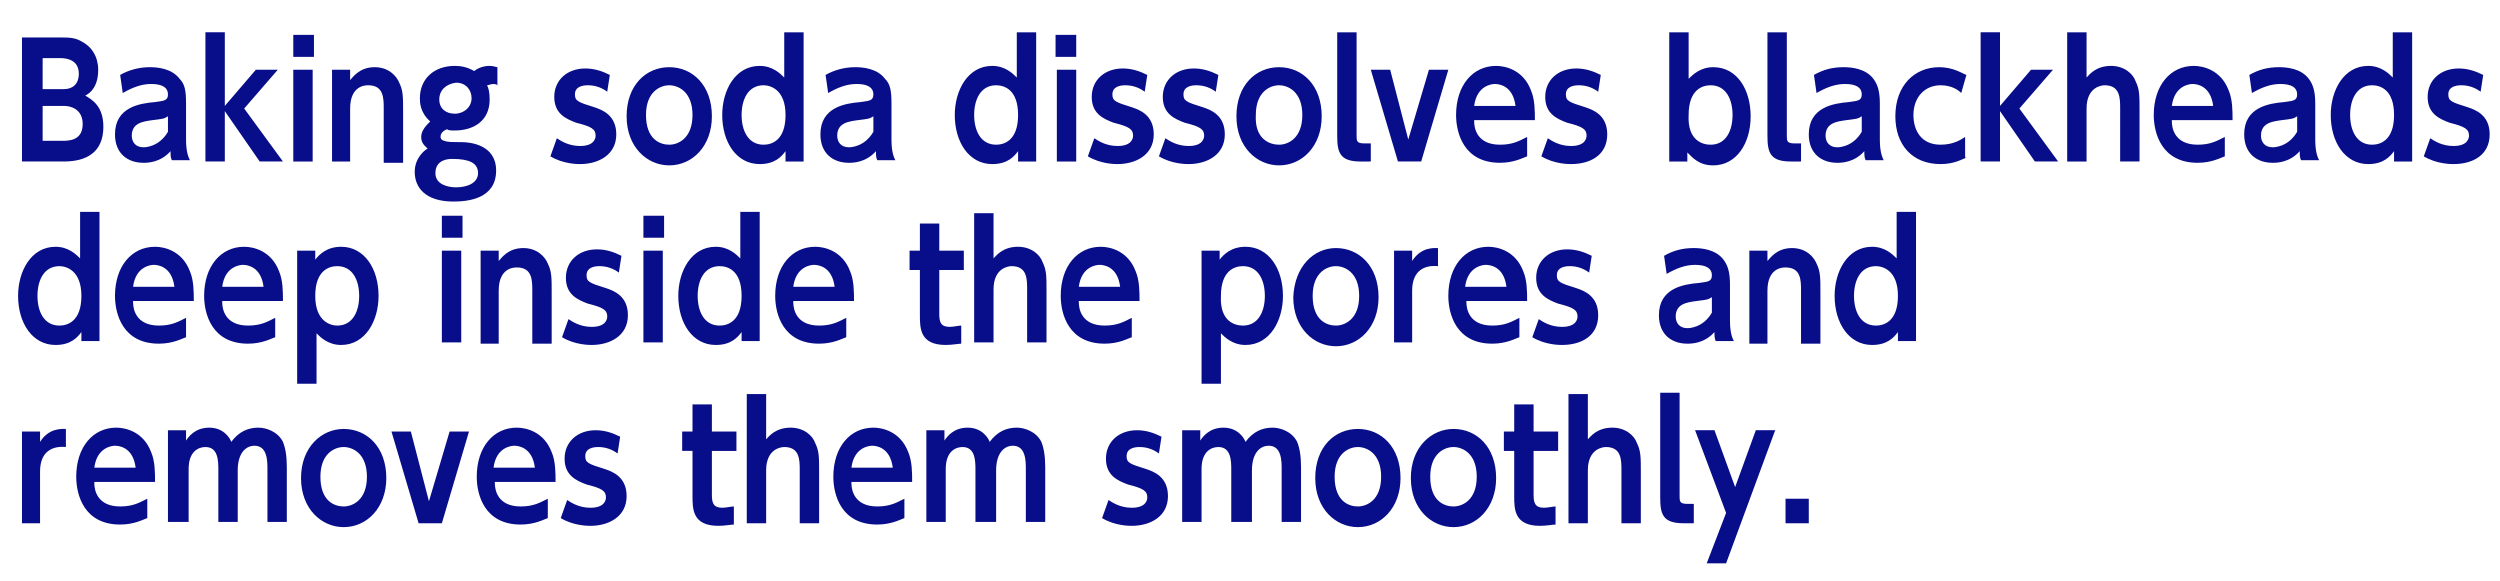 <svg xmlns="http://www.w3.org/2000/svg" xml:space="preserve" style="enable-background:new 0 0 193.5 45" viewBox="0 0 193.5 45"><style>.st2{fill:#080d89}</style><g id="繁体"><path d="M4.6 2.9c.7 0 1.2 0 1.7.3.8.4 1.3 1.2 1.3 2.2 0 1.3-.6 1.8-1 2 .5.3 1.4.8 1.4 2.4 0 2.7-2.4 2.7-3.2 2.7H1.7V2.9h2.9zM3.3 4.5v2.4h1.6c1.2 0 1.2-1 1.2-1.2 0-1.1-1-1.2-1.4-1.2H3.3zm0 3.7v2.7h1.5c.5 0 1.6 0 1.6-1.3 0-1.2-1-1.4-1.4-1.4H3.3zM9.3 5.8c.7-.4 1.5-.6 2.3-.6.6 0 1.7.1 2.3.9.4.4.5.9.5 1.9v2.8c0 1 .2 1.4.3 1.6h-1.4c-.1-.2-.1-.4-.1-.7-.8.9-1.8.9-2.1.9-1.2 0-2.2-.7-2.2-2.2 0-2.1 1.9-2.4 3.1-2.5.7-.1 1-.1 1-.6s-.4-.8-1.3-.8c-.8 0-1.5.3-2.2.7l-.2-1.4zM13 9c-.3.2-.4.2-1.2.3-.7.1-1.6.2-1.6 1.2 0 .5.3.9.9.9.1 0 1.2 0 1.9-1.2V9zM17.4 8.2l2.4-2.8h1.7l-2.6 3 3 4.1h-1.8l-2.7-3.9v3.9h-1.5v-10h1.5v5.7zM24.3 4.4h-1.6V2.7h1.6v1.7zm-.1 8.1h-1.5V5.4h1.5v7.1zM25.7 12.5V5.4h1.4v.8c.2-.2.7-1 1.9-1 1.1 0 1.7.7 1.9 1.2.3.6.3 1.1.3 2.2v4h-1.5V8.4c0-.8 0-1.8-1.2-1.8-.2 0-1.4 0-1.4 1.8v4.1h-1.4zM38.6 6.6c-.1 0-.2-.1-.4-.1s-.4.1-.5.1c.1.2.2.5.2 1.1 0 1.7-1.3 2.4-2.7 2.4-.3 0-.5 0-.6-.1-.5.2-.5.5-.5.6 0 .2.2.3.3.3.2.1.6.1 1.3.1.7 0 2.7.2 2.7 2.2 0 2.2-2.2 2.4-3.3 2.4-2.2 0-3-1.1-3-2.3 0-1.1.8-1.7 1-1.8-.2-.2-.5-.4-.5-.9s.4-.9.7-1.2c-.8-.7-.8-1.5-.8-1.8 0-1.5 1.1-2.5 2.7-2.5.5 0 1 .1 1.5.4.5-.4 1.1-.4 1.2-.4.3 0 .5.1.6.1v1.4zM35 12.3c-.2 0-1.3 0-1.3 1.1 0 .9 1 1.1 1.6 1.1.8 0 1.7-.3 1.7-1.1s-.7-1.1-2-1.1zm-1-4.6c0 .7.5 1.1 1.2 1.1s1.3-.5 1.3-1.2c0-.6-.4-1.2-1.2-1.2-.8.1-1.3.6-1.3 1.3zM47 7.1c-.4-.3-.9-.5-1.5-.5-.4 0-1 .1-1 .7 0 .5.2.6 1.5 1 .6.2 1.7.6 1.7 2.1 0 1.6-1.4 2.3-2.8 2.3-.2 0-1.3 0-2.3-.6l.5-1.4c.3.2.9.6 1.8.6 1.1 0 1.2-.6 1.2-.8 0-.5-.3-.7-1.5-1-.8-.3-1.7-.7-1.7-2s1-2.2 2.4-2.2c.7 0 1.3.2 1.9.5L47 7.1zM51.8 5.2c1.8 0 3.3 1.4 3.3 3.8 0 2.3-1.5 3.8-3.3 3.8-1.7 0-3.3-1.4-3.3-3.8s1.5-3.8 3.3-3.8zm0 6c.7 0 1.8-.5 1.8-2.3 0-1.8-1.1-2.3-1.8-2.3S50 7.1 50 8.9c0 1.9 1.1 2.3 1.8 2.3zM60.8 11.7c-.3.4-.8 1-2 1-1.8 0-2.9-1.7-2.9-3.8 0-1.9 1-3.8 2.9-3.8 1 0 1.6.6 1.9.9V2.5h1.5v10h-1.4v-.8zm-1.7-5.1c-1.2 0-1.7 1.1-1.7 2.3 0 1.2.5 2.3 1.7 2.3.6 0 1.7-.3 1.7-2.3 0-2-1.2-2.3-1.7-2.3zM63.9 5.8c.7-.4 1.5-.6 2.3-.6.6 0 1.7.1 2.3.9.4.4.5.9.5 1.9v2.8c0 1 .2 1.4.3 1.6h-1.4c-.1-.2-.1-.4-.1-.7-.8.9-1.8.9-2.1.9-1.2 0-2.2-.7-2.2-2.2 0-2.1 1.9-2.4 3.1-2.5.7-.1 1-.1 1-.6s-.4-.8-1.3-.8c-.8 0-1.5.3-2.2.7l-.2-1.4zM67.6 9c-.3.2-.4.2-1.2.3-.7.1-1.6.2-1.6 1.2 0 .5.3.9.9.9.1 0 1.2 0 1.9-1.2V9zM78.8 11.7c-.3.4-.8 1-2 1-1.8 0-2.9-1.7-2.9-3.8 0-1.9 1-3.8 2.9-3.8 1 0 1.6.6 1.9.9V2.5h1.5v10h-1.4v-.8zm-1.7-5.1c-1.2 0-1.7 1.1-1.7 2.3 0 1.2.5 2.3 1.7 2.3.6 0 1.7-.3 1.7-2.3 0-2-1.1-2.3-1.7-2.3zM83.3 4.4h-1.6V2.7h1.6v1.7zm0 8.1h-1.5V5.4h1.5v7.1zM88.6 7.1c-.4-.3-.9-.5-1.5-.5-.4 0-1 .1-1 .7 0 .5.2.6 1.5 1 .6.2 1.7.6 1.7 2.1 0 1.6-1.4 2.3-2.8 2.3-.2 0-1.3 0-2.3-.6l.5-1.4c.3.2.9.6 1.8.6 1.1 0 1.2-.6 1.2-.8 0-.5-.3-.7-1.5-1-.8-.3-1.7-.7-1.7-2s1-2.2 2.4-2.2c.7 0 1.3.2 1.9.5l-.2 1.3zM94.1 7.1c-.4-.3-.9-.5-1.5-.5-.4 0-1 .1-1 .7 0 .5.2.6 1.5 1 .6.2 1.7.6 1.7 2.1 0 1.6-1.4 2.3-2.8 2.3-.2 0-1.3 0-2.3-.6l.5-1.4c.3.2.9.6 1.8.6 1.1 0 1.2-.6 1.2-.8 0-.5-.3-.7-1.5-1-.8-.3-1.7-.7-1.7-2s1-2.2 2.4-2.2c.7 0 1.3.2 1.9.5l-.2 1.3zM99 5.2c1.8 0 3.3 1.4 3.3 3.8 0 2.3-1.5 3.8-3.3 3.8-1.7 0-3.3-1.4-3.3-3.8s1.5-3.8 3.3-3.8zm0 6c.7 0 1.8-.5 1.8-2.3 0-1.8-1.1-2.3-1.8-2.3s-1.8.5-1.8 2.3c-.1 1.9 1.1 2.3 1.8 2.3zM106 12.5h-.7c-1.6 0-1.8-.7-1.8-2v-8h1.5v8c0 .4 0 .6.6.6h.5v1.4zM110.6 5.4h1.5l-2.1 7.1h-1.8l-2.1-7.1h1.5l1.4 5.4 1.6-5.4zM114.1 9.4c0 .5.2 1.8 2 1.8 1 0 1.5-.3 2.1-.6v1.5c-.3.1-1 .5-2.1.5-2.8 0-3.4-2.3-3.4-3.7 0-2.3 1.3-3.8 3.1-3.8.7 0 2.1.3 2.7 1.9.3.7.3 1.6.3 2.3h-4.7zm3.2-1.2c-.2-1.6-1.3-1.7-1.6-1.7-.2 0-1.4.1-1.6 1.7h3.2zM123.7 7.1c-.4-.3-.9-.5-1.5-.5-.4 0-1 .1-1 .7 0 .5.2.6 1.5 1 .6.2 1.7.6 1.7 2.1 0 1.6-1.3 2.3-2.8 2.3-.2 0-1.3 0-2.3-.6l.5-1.4c.3.2.9.6 1.8.6 1.1 0 1.2-.6 1.2-.8 0-.5-.3-.7-1.5-1-.8-.3-1.7-.7-1.7-2s1-2.2 2.4-2.2c.7 0 1.3.2 1.9.5l-.2 1.3zM130.6 12.5h-1.4v-10h1.5v3.6c.3-.3.9-.9 1.9-.9 1.9 0 2.9 1.8 2.9 3.8 0 2.1-1.1 3.8-2.9 3.8-1.1 0-1.6-.6-2-1v.7zm1.8-1.3c1.2 0 1.7-1.1 1.7-2.3 0-1.2-.5-2.3-1.7-2.3-.6 0-1.7.3-1.7 2.3-.1 2 1.1 2.3 1.7 2.3zM139.3 12.5h-.7c-1.6 0-1.8-.7-1.8-2v-8h1.5v8c0 .4 0 .6.6.6h.5v1.4zM140.4 5.8c.7-.4 1.4-.6 2.3-.6.6 0 1.7.1 2.3.9.3.4.5.9.5 1.9v2.8c0 1 .2 1.4.3 1.6h-1.4c-.1-.2-.1-.4-.1-.7-.8.9-1.8.9-2.1.9-1.2 0-2.2-.7-2.2-2.2 0-2.1 1.9-2.4 3.1-2.5.7-.1 1-.1 1-.6s-.4-.8-1.3-.8c-.8 0-1.5.3-2.2.7l-.2-1.4zm3.7 3.2c-.3.2-.4.2-1.2.3-.7.1-1.6.2-1.6 1.2 0 .5.3.9.9.9.1 0 1.2 0 1.9-1.2V9zM152.2 12.2c-.3.1-.9.5-2 .5-2.2 0-3.5-1.5-3.5-3.7 0-2.4 1.5-3.8 3.4-3.8 1.1 0 1.8.5 2.1.6l-.4 1.4c-.2-.2-.7-.6-1.6-.6-1.2 0-2.1.9-2.1 2.3 0 1.2.6 2.3 2.1 2.3 1 0 1.6-.4 1.9-.6v1.6zM154.8 8.2l2.4-2.8h1.7l-2.6 3 3 4.1h-1.8l-2.7-3.9v3.9h-1.5v-10h1.5v5.7zM160 12.5v-10h1.5V6c.2-.2.7-.9 1.9-.9 1 0 1.7.6 1.9 1.2.3.6.3 1.1.3 2.2v4h-1.5V8.4c0-.8 0-1.8-1.2-1.8-.2 0-1.4.1-1.4 1.8v4.1H160zM168.1 9.4c0 .5.2 1.8 2 1.8 1 0 1.5-.3 2.1-.6v1.5c-.3.1-1 .5-2.1.5-2.8 0-3.4-2.3-3.4-3.7 0-2.3 1.3-3.8 3.1-3.8.7 0 2.1.3 2.7 1.9.3.7.3 1.6.3 2.3h-4.7zm3.2-1.2c-.2-1.6-1.3-1.7-1.6-1.7-.2 0-1.4.1-1.6 1.7h3.2zM174.1 5.8c.7-.4 1.4-.6 2.3-.6.6 0 1.7.1 2.3.9.3.4.5.9.5 1.9v2.8c0 1 .2 1.4.3 1.6h-1.4c-.1-.2-.1-.4-.1-.7-.8.9-1.8.9-2.1.9-1.2 0-2.2-.7-2.2-2.2 0-2.1 1.9-2.4 3.1-2.5.7-.1 1-.1 1-.6s-.4-.8-1.3-.8c-.8 0-1.5.3-2.2.7l-.2-1.4zm3.7 3.2c-.3.2-.4.2-1.2.3-.7.1-1.6.2-1.6 1.2 0 .5.3.9.9.9.1 0 1.2 0 1.9-1.2V9zM185.3 11.7c-.3.4-.8 1-2 1-1.8 0-2.9-1.7-2.9-3.8 0-1.9 1-3.8 2.9-3.8 1 0 1.6.6 1.9.9V2.5h1.5v10h-1.4v-.8zm-1.7-5.1c-1.2 0-1.7 1.1-1.7 2.3 0 1.2.5 2.3 1.7 2.3.6 0 1.7-.3 1.7-2.3 0-2-1.1-2.3-1.7-2.3zM192 7.1c-.4-.3-.9-.5-1.5-.5-.4 0-1 .1-1 .7 0 .5.2.6 1.5 1 .6.2 1.7.6 1.7 2.1 0 1.6-1.3 2.3-2.8 2.3-.2 0-1.3 0-2.3-.6l.5-1.4c.3.2.9.6 1.8.6 1.1 0 1.2-.6 1.2-.8 0-.5-.3-.7-1.5-1-.8-.3-1.7-.7-1.7-2s1-2.2 2.4-2.2c.7 0 1.3.2 1.9.5l-.2 1.3zM6.3 25.7c-.3.4-.8 1-2 1-1.8 0-2.9-1.7-2.9-3.8 0-1.9 1-3.8 2.9-3.8 1 0 1.6.6 1.9.9v-3.6h1.5v10H6.3v-.7zm-1.7-5.1c-1.2 0-1.7 1.1-1.7 2.3 0 1.2.5 2.3 1.7 2.3.6 0 1.7-.3 1.7-2.3 0-2-1.2-2.3-1.7-2.3zM10.3 23.4c0 .5.2 1.8 2 1.8 1 0 1.5-.3 2.1-.6v1.5c-.3.1-1 .5-2.1.5-2.8 0-3.4-2.3-3.4-3.7 0-2.3 1.3-3.8 3.1-3.8.7 0 2.1.3 2.7 1.9.3.7.3 1.6.3 2.3h-4.7zm3.2-1.2c-.2-1.6-1.3-1.7-1.6-1.7-.2 0-1.4.1-1.6 1.7h3.2zM17.2 23.4c0 .5.2 1.8 2 1.8 1 0 1.5-.3 2.1-.6v1.5c-.3.1-1 .5-2.1.5-2.8 0-3.4-2.3-3.4-3.7 0-2.3 1.3-3.8 3.1-3.8.7 0 2.1.3 2.7 1.9.3.7.3 1.6.3 2.3h-4.7zm3.2-1.2c-.2-1.6-1.3-1.7-1.6-1.7-.2 0-1.4.1-1.6 1.7h3.2zM24.4 20.1c.3-.4.9-1 2-1 1.8 0 2.9 1.7 2.9 3.8 0 1.9-1 3.8-2.9 3.8-1 0-1.6-.6-1.9-.9v3.9H23V19.4h1.4v.7zm1.7 5.1c1.2 0 1.7-1.1 1.7-2.3 0-1.2-.5-2.3-1.7-2.3-.6 0-1.7.3-1.7 2.3 0 2 1.2 2.3 1.7 2.3zM35.8 18.4h-1.6v-1.7h1.6v1.7zm-.1 8.1h-1.5v-7.1h1.5v7.1zM37.2 26.5v-7.1h1.4v.8c.2-.2.7-1 1.9-1 1.1 0 1.7.7 1.9 1.2.3.6.3 1.1.3 2.2v4h-1.5v-4.1c0-.8 0-1.8-1.2-1.8-.2 0-1.4 0-1.4 1.8v4.1h-1.4zM47.9 21.1c-.4-.3-.9-.5-1.5-.5-.4 0-1 .1-1 .7 0 .5.2.6 1.5 1 .6.2 1.7.6 1.7 2.1 0 1.6-1.4 2.3-2.8 2.3-.2 0-1.3 0-2.3-.6l.5-1.4c.3.2.9.6 1.8.6 1.1 0 1.2-.6 1.2-.8 0-.5-.3-.7-1.5-1-.8-.3-1.7-.7-1.7-2s1-2.2 2.4-2.2c.7 0 1.3.2 1.9.5l-.2 1.3zM51.4 18.4h-1.6v-1.7h1.6v1.7zm-.1 8.1h-1.5v-7.1h1.5v7.1zM57.4 25.7c-.3.4-.8 1-2 1-1.8 0-2.9-1.7-2.9-3.8 0-1.9 1-3.8 2.9-3.8 1 0 1.6.6 1.9.9v-3.6h1.5v10h-1.4v-.7zm-1.7-5.1c-1.2 0-1.7 1.1-1.7 2.3 0 1.2.5 2.3 1.7 2.3.6 0 1.7-.3 1.7-2.3 0-2-1.1-2.3-1.7-2.3zM61.4 23.4c0 .5.2 1.8 2 1.8 1 0 1.5-.3 2.1-.6v1.5c-.3.1-1 .5-2.1.5-2.8 0-3.4-2.3-3.4-3.7 0-2.3 1.3-3.8 3.1-3.8.7 0 2.1.3 2.7 1.9.3.7.3 1.6.3 2.3h-4.7zm3.2-1.2c-.2-1.6-1.3-1.7-1.6-1.7-.2 0-1.4.1-1.6 1.7h3.2zM71.2 17.3h1.5v2.1h1.9v1.5h-1.9v3.4c0 .6.1 1 .8 1 .3 0 .7-.1.9-.1v1.4c-.2 0-.7.1-1.2.1-2 0-2-1.3-2-2.3v-3.5h-.8v-1.5h.8v-2.1zM75.4 26.5v-10h1.5V20c.2-.2.7-.9 1.9-.9 1 0 1.7.6 1.9 1.2.3.6.3 1.1.3 2.2v4h-1.5v-4.1c0-.8 0-1.8-1.2-1.8-.2 0-1.4.1-1.4 1.8v4.1h-1.5zM83.5 23.4c0 .5.2 1.8 2 1.8 1 0 1.5-.3 2.1-.6v1.5c-.3.1-1 .5-2.1.5-2.8 0-3.4-2.3-3.4-3.7 0-2.3 1.3-3.8 3.1-3.8.7 0 2.1.3 2.7 1.9.3.7.3 1.6.3 2.3h-4.7zm3.2-1.2c-.2-1.6-1.3-1.7-1.6-1.7-.2 0-1.4.1-1.6 1.7h3.2zM94.4 20.1c.3-.4.9-1 2-1 1.8 0 2.9 1.7 2.9 3.8 0 1.9-1 3.8-2.9 3.8-1 0-1.6-.6-1.9-.9v3.9H93V19.4h1.4v.7zm1.8 5.1c1.2 0 1.7-1.1 1.7-2.3 0-1.2-.5-2.3-1.7-2.3-.6 0-1.7.3-1.7 2.3-.1 2 1.1 2.3 1.7 2.3zM103.4 19.2c1.8 0 3.3 1.4 3.3 3.8 0 2.3-1.5 3.8-3.3 3.8-1.7 0-3.3-1.4-3.3-3.8.1-2.4 1.6-3.8 3.3-3.8zm0 6c.7 0 1.8-.5 1.8-2.3 0-1.8-1.1-2.3-1.8-2.3s-1.8.5-1.8 2.3c0 1.9 1.1 2.3 1.8 2.3zM107.9 26.5v-7.1h1.4v.8c.7-1.1 1.7-1 2-1v1.4c-1-.1-2 .3-2 1.9v4h-1.4zM113.5 23.4c0 .5.2 1.8 2 1.8 1 0 1.5-.3 2.1-.6v1.5c-.3.1-1 .5-2.1.5-2.8 0-3.4-2.3-3.4-3.7 0-2.3 1.3-3.8 3.1-3.8.7 0 2.1.3 2.7 1.9.3.7.3 1.6.3 2.3h-4.7zm3.1-1.2c-.2-1.6-1.3-1.7-1.6-1.7-.2 0-1.4.1-1.6 1.7h3.2zM123 21.1c-.4-.3-.9-.5-1.5-.5-.4 0-1 .1-1 .7 0 .5.2.6 1.5 1 .6.2 1.7.6 1.7 2.1 0 1.6-1.3 2.3-2.8 2.3-.2 0-1.3 0-2.3-.6l.5-1.4c.3.2.9.6 1.8.6 1.1 0 1.2-.6 1.2-.8 0-.5-.3-.7-1.5-1-.8-.3-1.7-.7-1.7-2s1-2.2 2.4-2.2c.7 0 1.3.2 1.9.5l-.2 1.3zM128.8 19.8c.7-.4 1.4-.6 2.3-.6.6 0 1.7.1 2.3.9.3.4.5.9.5 1.9v2.8c0 1 .2 1.4.3 1.6h-1.4c-.1-.2-.1-.4-.1-.7-.8.9-1.8.9-2.1.9-1.2 0-2.2-.7-2.2-2.2 0-2.1 1.9-2.4 3.1-2.5.7-.1 1-.1 1-.6s-.4-.8-1.3-.8c-.8 0-1.5.3-2.2.7l-.2-1.4zm3.7 3.2c-.3.2-.4.2-1.2.3-.7.1-1.6.2-1.6 1.2 0 .5.3.9.9.9.1 0 1.2 0 1.9-1.2V23zM135.4 26.5v-7.1h1.4v.8c.2-.2.7-1 1.9-1 1.1 0 1.7.7 1.9 1.2.3.6.3 1.1.3 2.2v4h-1.5v-4.1c0-.8 0-1.8-1.2-1.8-.2 0-1.4 0-1.4 1.8v4.1h-1.4zM146.9 25.7c-.3.4-.8 1-2 1-1.8 0-2.9-1.7-2.9-3.8 0-1.9 1-3.8 2.9-3.8 1 0 1.6.6 1.9.9v-3.6h1.5v10h-1.4v-.7zm-1.7-5.1c-1.2 0-1.7 1.1-1.7 2.3 0 1.2.5 2.3 1.7 2.3.6 0 1.7-.3 1.7-2.3 0-2-1.2-2.3-1.7-2.3zM1.7 40.5v-7.1h1.4v.8c.7-1.1 1.7-1 2-1v1.4c-1-.1-2 .3-2 1.9v4H1.7zM7.3 37.4c0 .5.2 1.8 2 1.8 1 0 1.5-.3 2.1-.6v1.5c-.3.1-1 .5-2.1.5-2.8 0-3.4-2.3-3.4-3.7 0-2.3 1.3-3.8 3.1-3.8.7 0 2.1.3 2.7 1.9.3.7.3 1.6.3 2.3H7.3zm3.2-1.2c-.2-1.6-1.3-1.7-1.6-1.7-.2 0-1.4.1-1.6 1.7h3.2zM16.9 40.5v-4.1c0-.7 0-1.8-1-1.8-.5 0-1.3.3-1.3 1.7v4.1H13v-7.1h1.4v.8c.2-.3.7-1 1.8-1s1.6.8 1.7 1.1c.6-.8 1.3-1.1 2.1-1.1.6 0 1.5.3 1.9 1.1.2.5.3 1.1.3 2v4.2h-1.5v-4.1c0-.6 0-1.8-1-1.8-.7 0-1.3.6-1.3 1.9v4h-1.5zM26.6 33.2c1.8 0 3.3 1.4 3.3 3.8 0 2.3-1.5 3.8-3.3 3.8-1.7 0-3.3-1.4-3.3-3.8s1.6-3.8 3.3-3.8zm0 6c.7 0 1.8-.5 1.8-2.3 0-1.8-1.1-2.3-1.8-2.3s-1.8.5-1.8 2.3c0 1.9 1.1 2.3 1.8 2.3zM34.8 33.4h1.5l-2.1 7.1h-1.8l-2.1-7.1h1.5l1.4 5.4 1.6-5.4zM38.3 37.4c0 .5.2 1.8 2 1.8 1 0 1.5-.3 2.1-.6v1.5c-.3.1-1 .5-2.1.5-2.8 0-3.4-2.3-3.4-3.7 0-2.3 1.3-3.8 3.1-3.8.7 0 2.1.3 2.7 1.9.3.7.3 1.6.3 2.3h-4.7zm3.1-1.2c-.2-1.6-1.3-1.7-1.6-1.7-.2 0-1.4.1-1.6 1.7h3.2zM47.8 35.1c-.4-.3-.9-.5-1.5-.5-.4 0-1 .1-1 .7 0 .5.2.6 1.5 1 .6.2 1.7.6 1.7 2.1 0 1.6-1.4 2.3-2.8 2.3-.2 0-1.3 0-2.3-.6l.5-1.4c.3.2.9.6 1.8.6 1.1 0 1.2-.6 1.2-.8 0-.5-.3-.7-1.5-1-.8-.3-1.7-.7-1.7-2s1-2.2 2.4-2.2c.7 0 1.3.2 1.9.5l-.2 1.3zM53.6 31.3h1.5v2.1H57v1.5h-1.9v3.4c0 .6.1 1 .8 1 .3 0 .7-.1.9-.1v1.4c-.2 0-.7.1-1.2.1-2 0-2-1.3-2-2.3v-3.5h-.8v-1.5h.8v-2.1zM57.8 40.5v-10h1.5V34c.2-.2.7-.9 1.9-.9 1 0 1.7.6 1.9 1.2.3.6.3 1.1.3 2.2v4h-1.5v-4.1c0-.8 0-1.8-1.2-1.8-.2 0-1.4.1-1.4 1.8v4.1h-1.5zM65.9 37.4c0 .5.2 1.8 2 1.8 1 0 1.5-.3 2.1-.6v1.5c-.3.1-1 .5-2.1.5-2.8 0-3.4-2.3-3.4-3.7 0-2.3 1.3-3.8 3.1-3.8.7 0 2.1.3 2.7 1.9.3.7.3 1.6.3 2.3h-4.7zm3.2-1.2c-.2-1.6-1.3-1.7-1.6-1.7-.2 0-1.4.1-1.6 1.7h3.2zM75.5 40.5v-4.1c0-.7 0-1.8-1-1.8-.5 0-1.3.3-1.3 1.7v4.1h-1.5v-7.1h1.4v.8c.2-.3.7-1 1.8-1s1.6.8 1.7 1.1c.6-.8 1.3-1.1 2.1-1.1.6 0 1.5.3 1.9 1.1.2.5.3 1.1.3 2v4.2h-1.5v-4.1c0-.6 0-1.8-1-1.8-.7 0-1.3.6-1.3 1.9v4h-1.6zM89.7 35.1c-.4-.3-.9-.5-1.5-.5-.4 0-1 .1-1 .7 0 .5.2.6 1.5 1 .6.2 1.7.6 1.7 2.1 0 1.6-1.4 2.3-2.8 2.3-.2 0-1.3 0-2.3-.6l.5-1.4c.3.2.9.6 1.8.6 1.1 0 1.2-.6 1.2-.8 0-.5-.3-.7-1.5-1-.8-.3-1.7-.7-1.7-2s1-2.2 2.4-2.2c.7 0 1.3.2 1.9.5l-.2 1.3zM95.3 40.5v-4.1c0-.7 0-1.8-1-1.8-.5 0-1.3.3-1.3 1.7v4.1h-1.5v-7.1h1.4v.8c.2-.3.7-1 1.8-1s1.6.8 1.7 1.1c.6-.8 1.3-1.1 2.1-1.1.6 0 1.5.3 1.9 1.1.2.5.3 1.1.3 2v4.2h-1.5v-4.1c0-.6 0-1.8-1-1.8-.7 0-1.3.6-1.3 1.9v4h-1.6zM105.1 33.2c1.8 0 3.3 1.4 3.3 3.8 0 2.3-1.5 3.8-3.3 3.8-1.7 0-3.3-1.4-3.3-3.8s1.5-3.8 3.3-3.8zm0 6c.7 0 1.8-.5 1.8-2.3 0-1.8-1.1-2.3-1.8-2.3s-1.8.5-1.8 2.3c0 1.9 1.1 2.3 1.8 2.3zM112.5 33.2c1.8 0 3.3 1.4 3.3 3.8 0 2.3-1.5 3.8-3.3 3.8-1.7 0-3.3-1.4-3.3-3.8s1.6-3.8 3.3-3.8zm0 6c.7 0 1.8-.5 1.8-2.3 0-1.8-1.1-2.3-1.8-2.3s-1.8.5-1.8 2.3c0 1.9 1.1 2.3 1.8 2.3zM117.2 31.3h1.5v2.1h1.9v1.5h-1.9v3.4c0 .6.1 1 .8 1 .3 0 .7-.1.9-.1v1.4c-.2 0-.7.1-1.2.1-2 0-2-1.3-2-2.3v-3.5h-.8v-1.5h.8v-2.1zM121.4 40.5v-10h1.5V34c.2-.2.7-.9 1.9-.9 1 0 1.7.6 1.9 1.2.3.6.3 1.1.3 2.2v4h-1.5v-4.1c0-.8 0-1.8-1.2-1.8-.2 0-1.4.1-1.4 1.8v4.1h-1.5zM131 40.5h-.7c-1.6 0-1.8-.7-1.8-2v-8.1h1.5v8c0 .4 0 .6.6.6h.5v1.5zM133.6 39.7l-2.4-6.4h1.5l1.6 4.4 1.6-4.4h1.5l-3.8 10.3h-1.5l1.5-3.9zM140 38.6v1.9h-1.8v-1.9h1.8z" class="st2"/></g></svg>